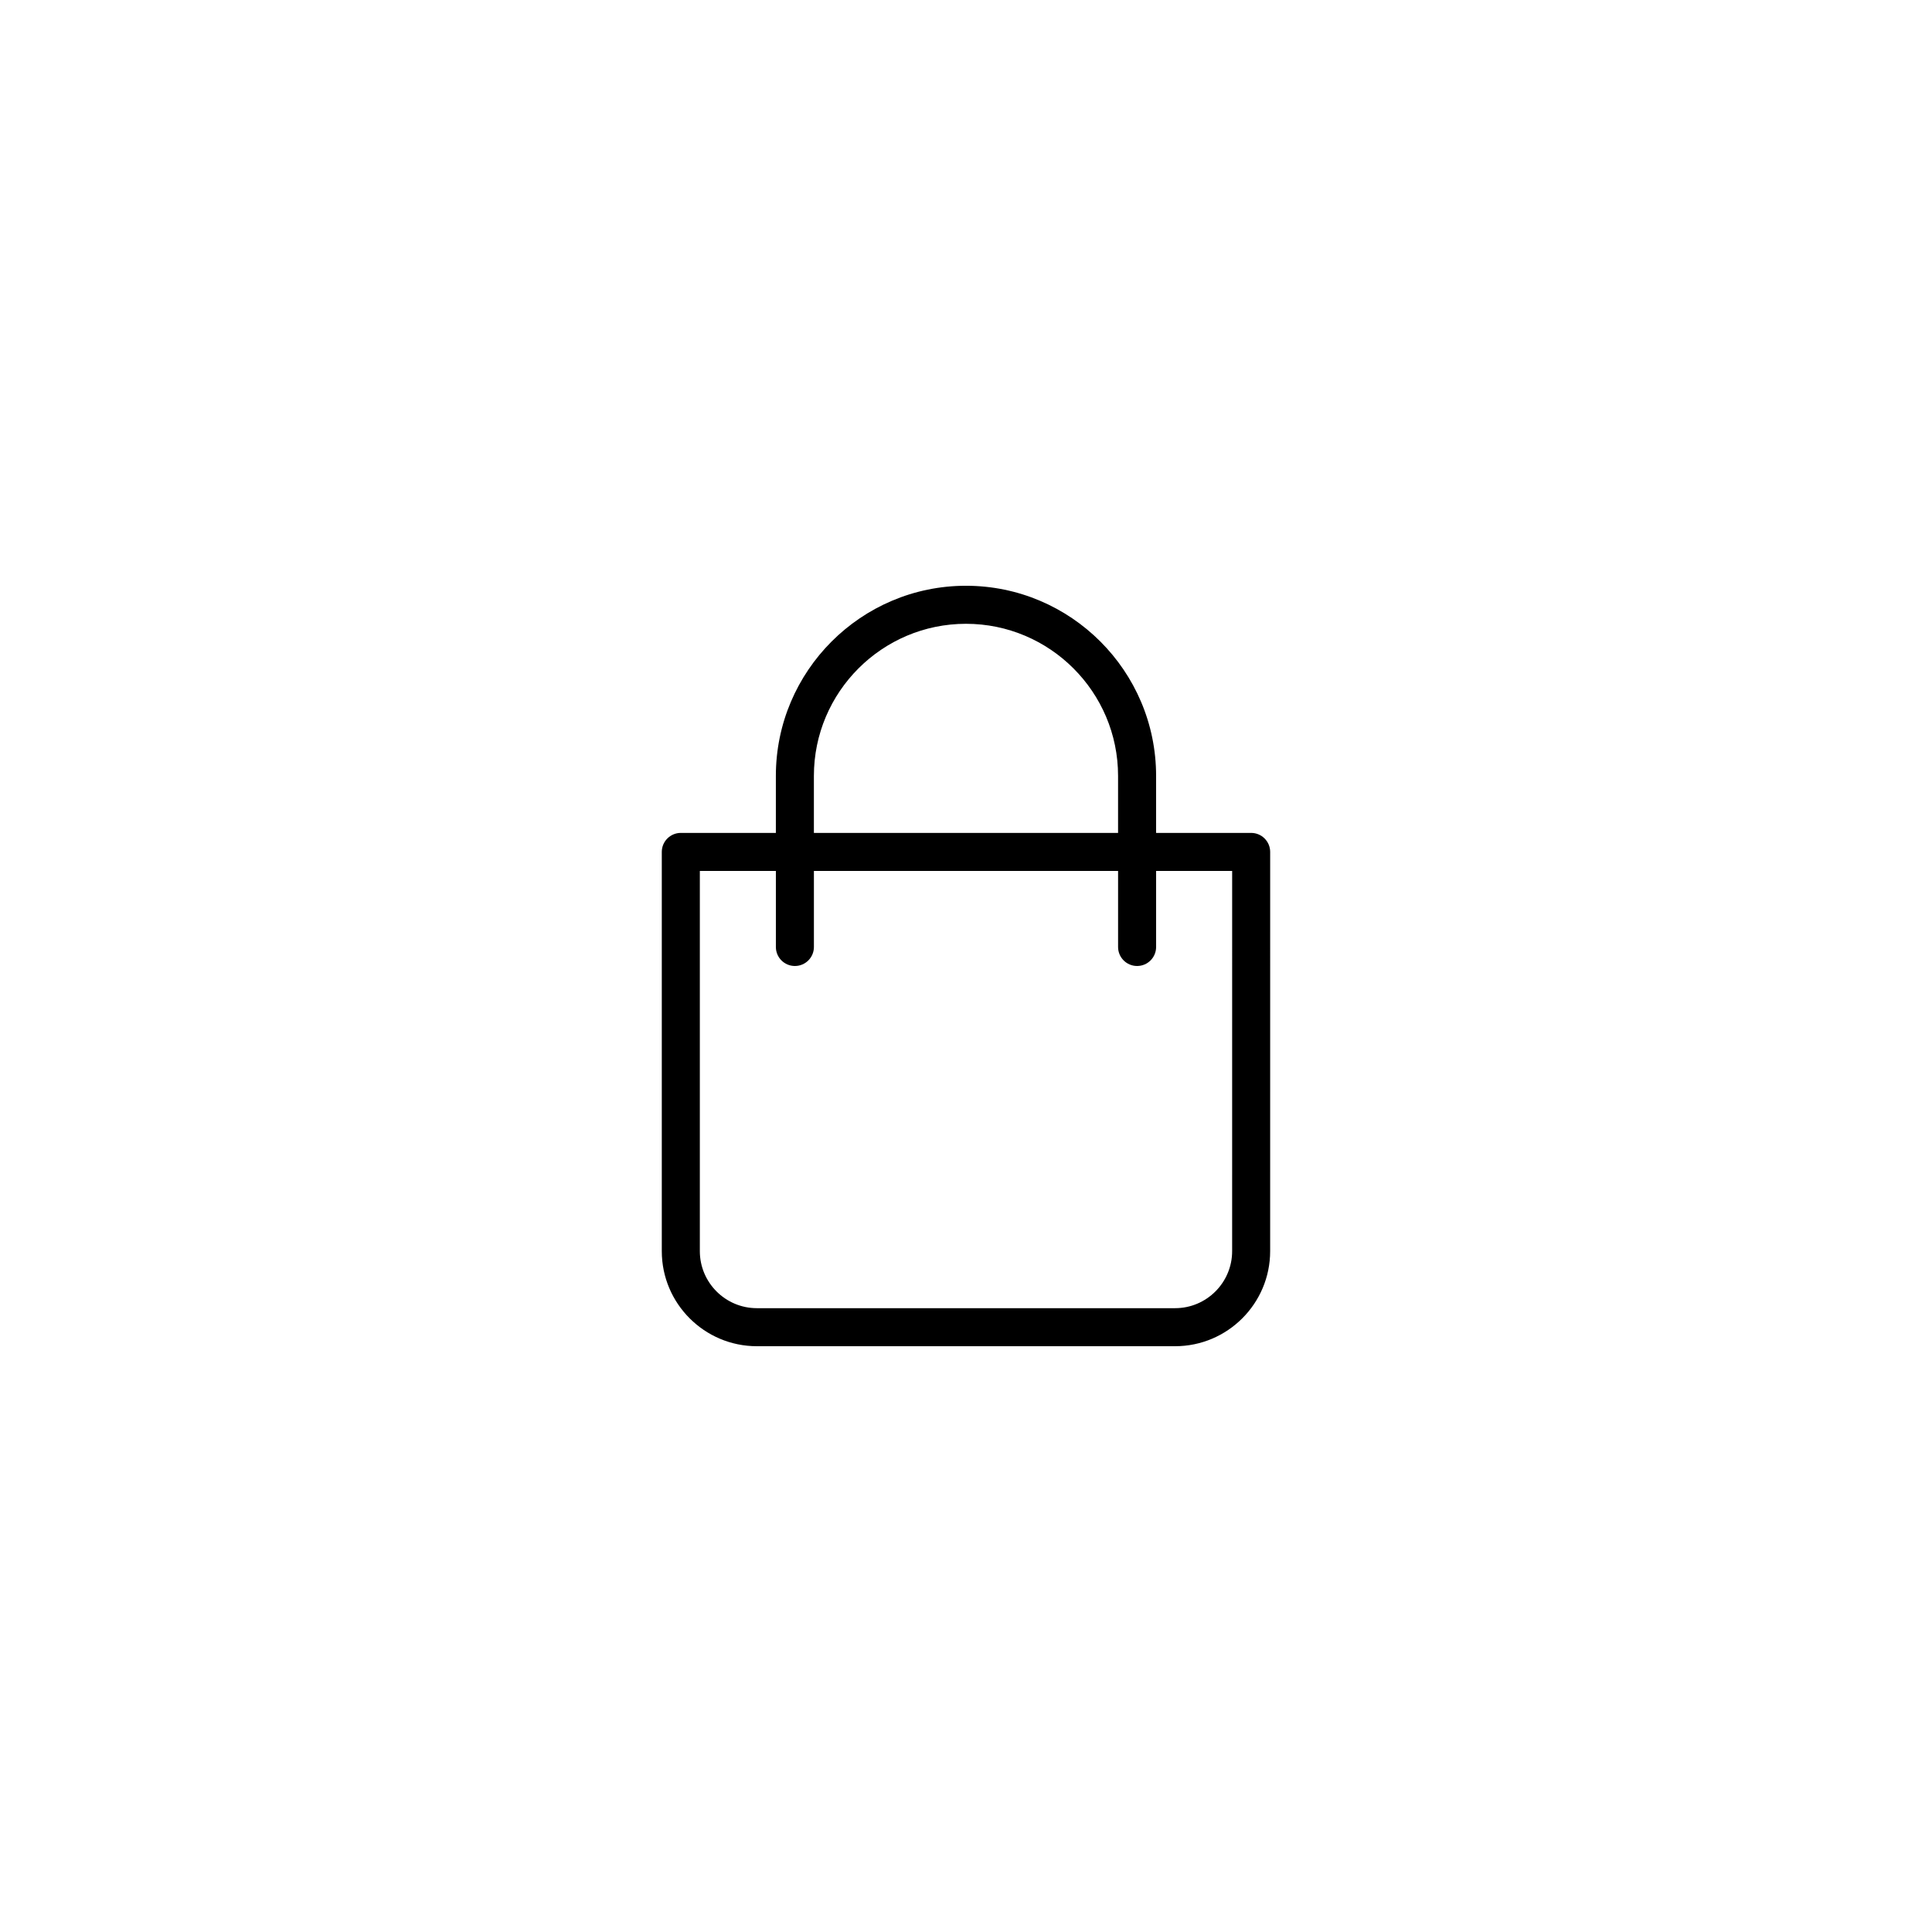 <?xml version="1.0" encoding="UTF-8"?>
<!-- Uploaded to: ICON Repo, www.svgrepo.com, Generator: ICON Repo Mixer Tools -->
<svg fill="#000000" width="800px" height="800px" version="1.1" viewBox="144 144 512 512" xmlns="http://www.w3.org/2000/svg">
 <path d="m475.57 364.73h-25.191v-15.113c0-27.781-22.602-50.383-50.383-50.383s-50.383 22.602-50.383 50.383v15.113h-25.191c-2.785 0-5.039 2.258-5.039 5.039v105.8c0 13.891 11.301 25.191 25.191 25.191h110.84c13.891 0 25.191-11.301 25.191-25.191l0.004-105.8c0-2.781-2.254-5.039-5.039-5.039zm-115.88-15.113c0-22.223 18.082-40.305 40.305-40.305s40.305 18.082 40.305 40.305v15.113h-80.609zm110.84 125.95c0 8.332-6.781 15.113-15.113 15.113h-110.84c-8.332 0-15.113-6.781-15.113-15.113v-100.76h20.152v20.152c0 2.781 2.254 5.039 5.039 5.039s5.039-2.258 5.039-5.039v-20.152h80.609v20.152c0 2.781 2.254 5.039 5.039 5.039s5.039-2.258 5.039-5.039v-20.152h20.152z"/>
</svg>
